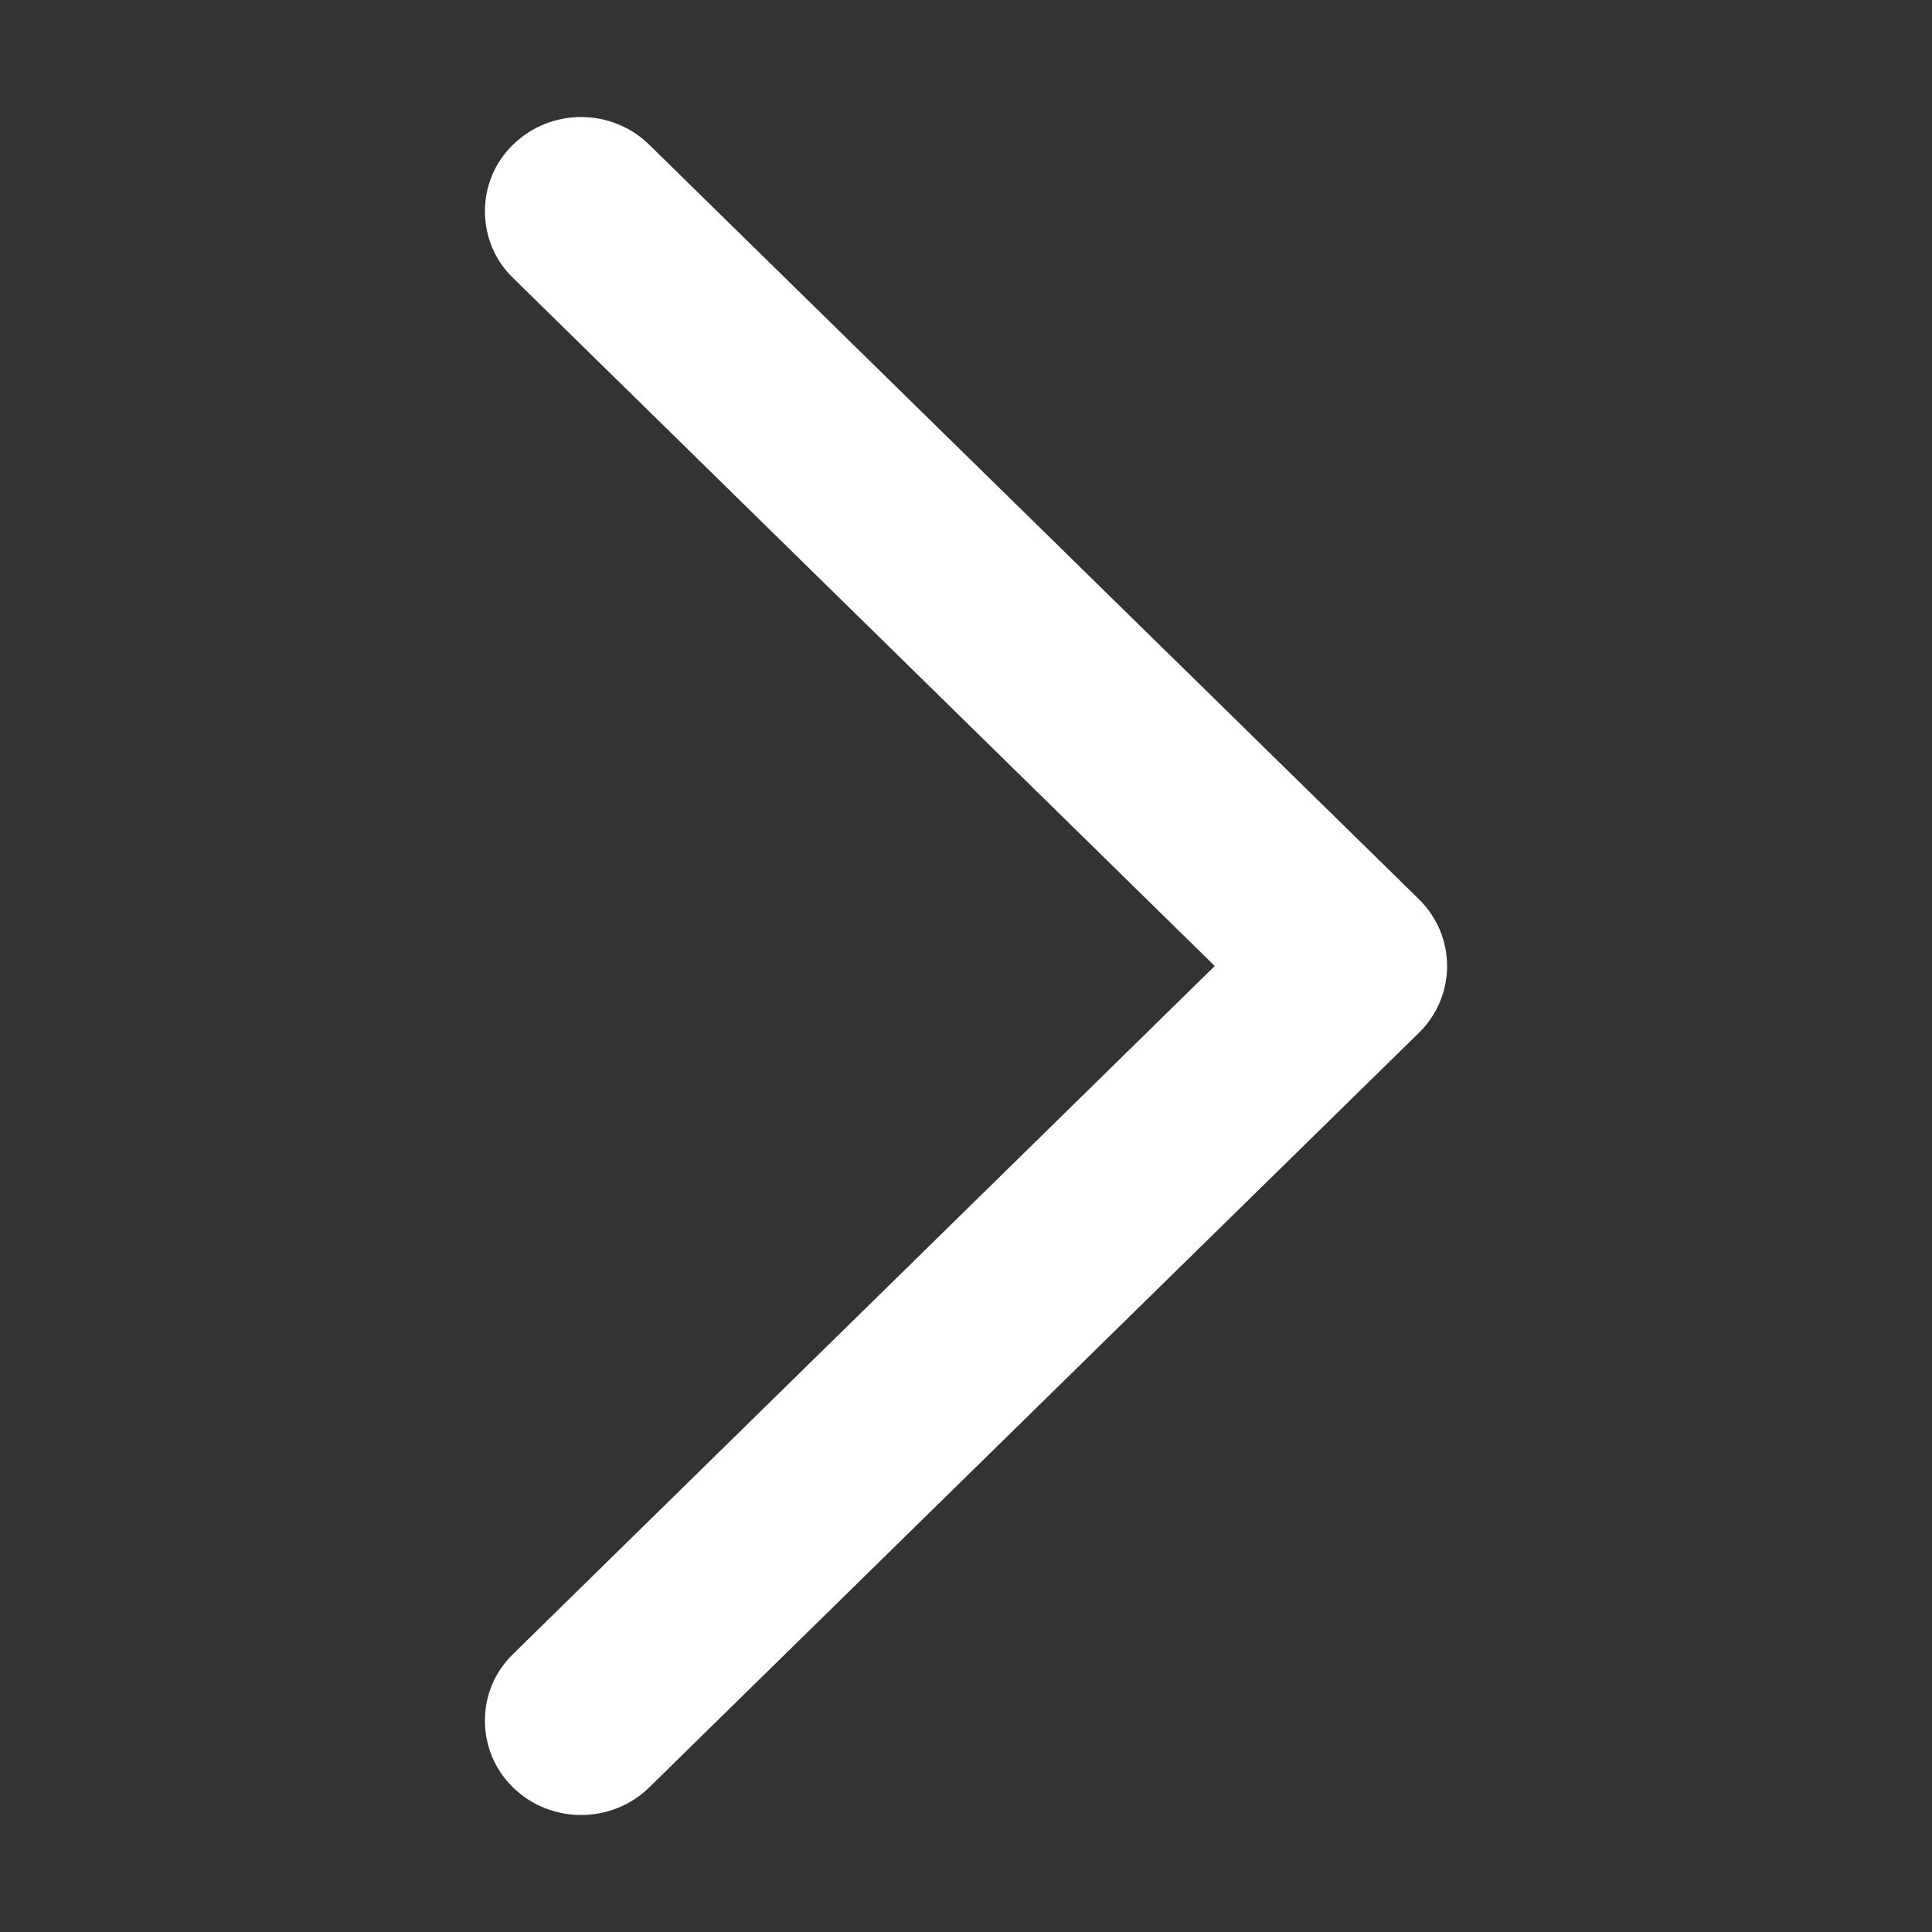 <svg width="16" height="16" viewBox="0 0 16 16" fill="none" xmlns="http://www.w3.org/2000/svg">
<rect x="0" y="0" width="16" height="16" fill="#333333" stroke="none"/>
<path d="M4.249 2.302C4.175 2.231 4.116 2.145 4.076 2.05C4.036 1.955 4.016 1.853 4.016 1.75C4.016 1.647 4.036 1.545 4.076 1.45C4.116 1.355 4.175 1.269 4.249 1.198C4.56 0.893 5.065 0.893 5.376 1.198L11.751 7.447C12.062 7.753 12.062 8.248 11.751 8.553L5.376 14.803C5.065 15.107 4.56 15.107 4.249 14.803C4.175 14.731 4.116 14.645 4.076 14.55C4.036 14.455 4.016 14.353 4.016 14.25C4.016 14.147 4.036 14.045 4.076 13.95C4.116 13.855 4.175 13.77 4.249 13.698L10.06 8L4.249 2.302Z" fill="white"/>
</svg>
